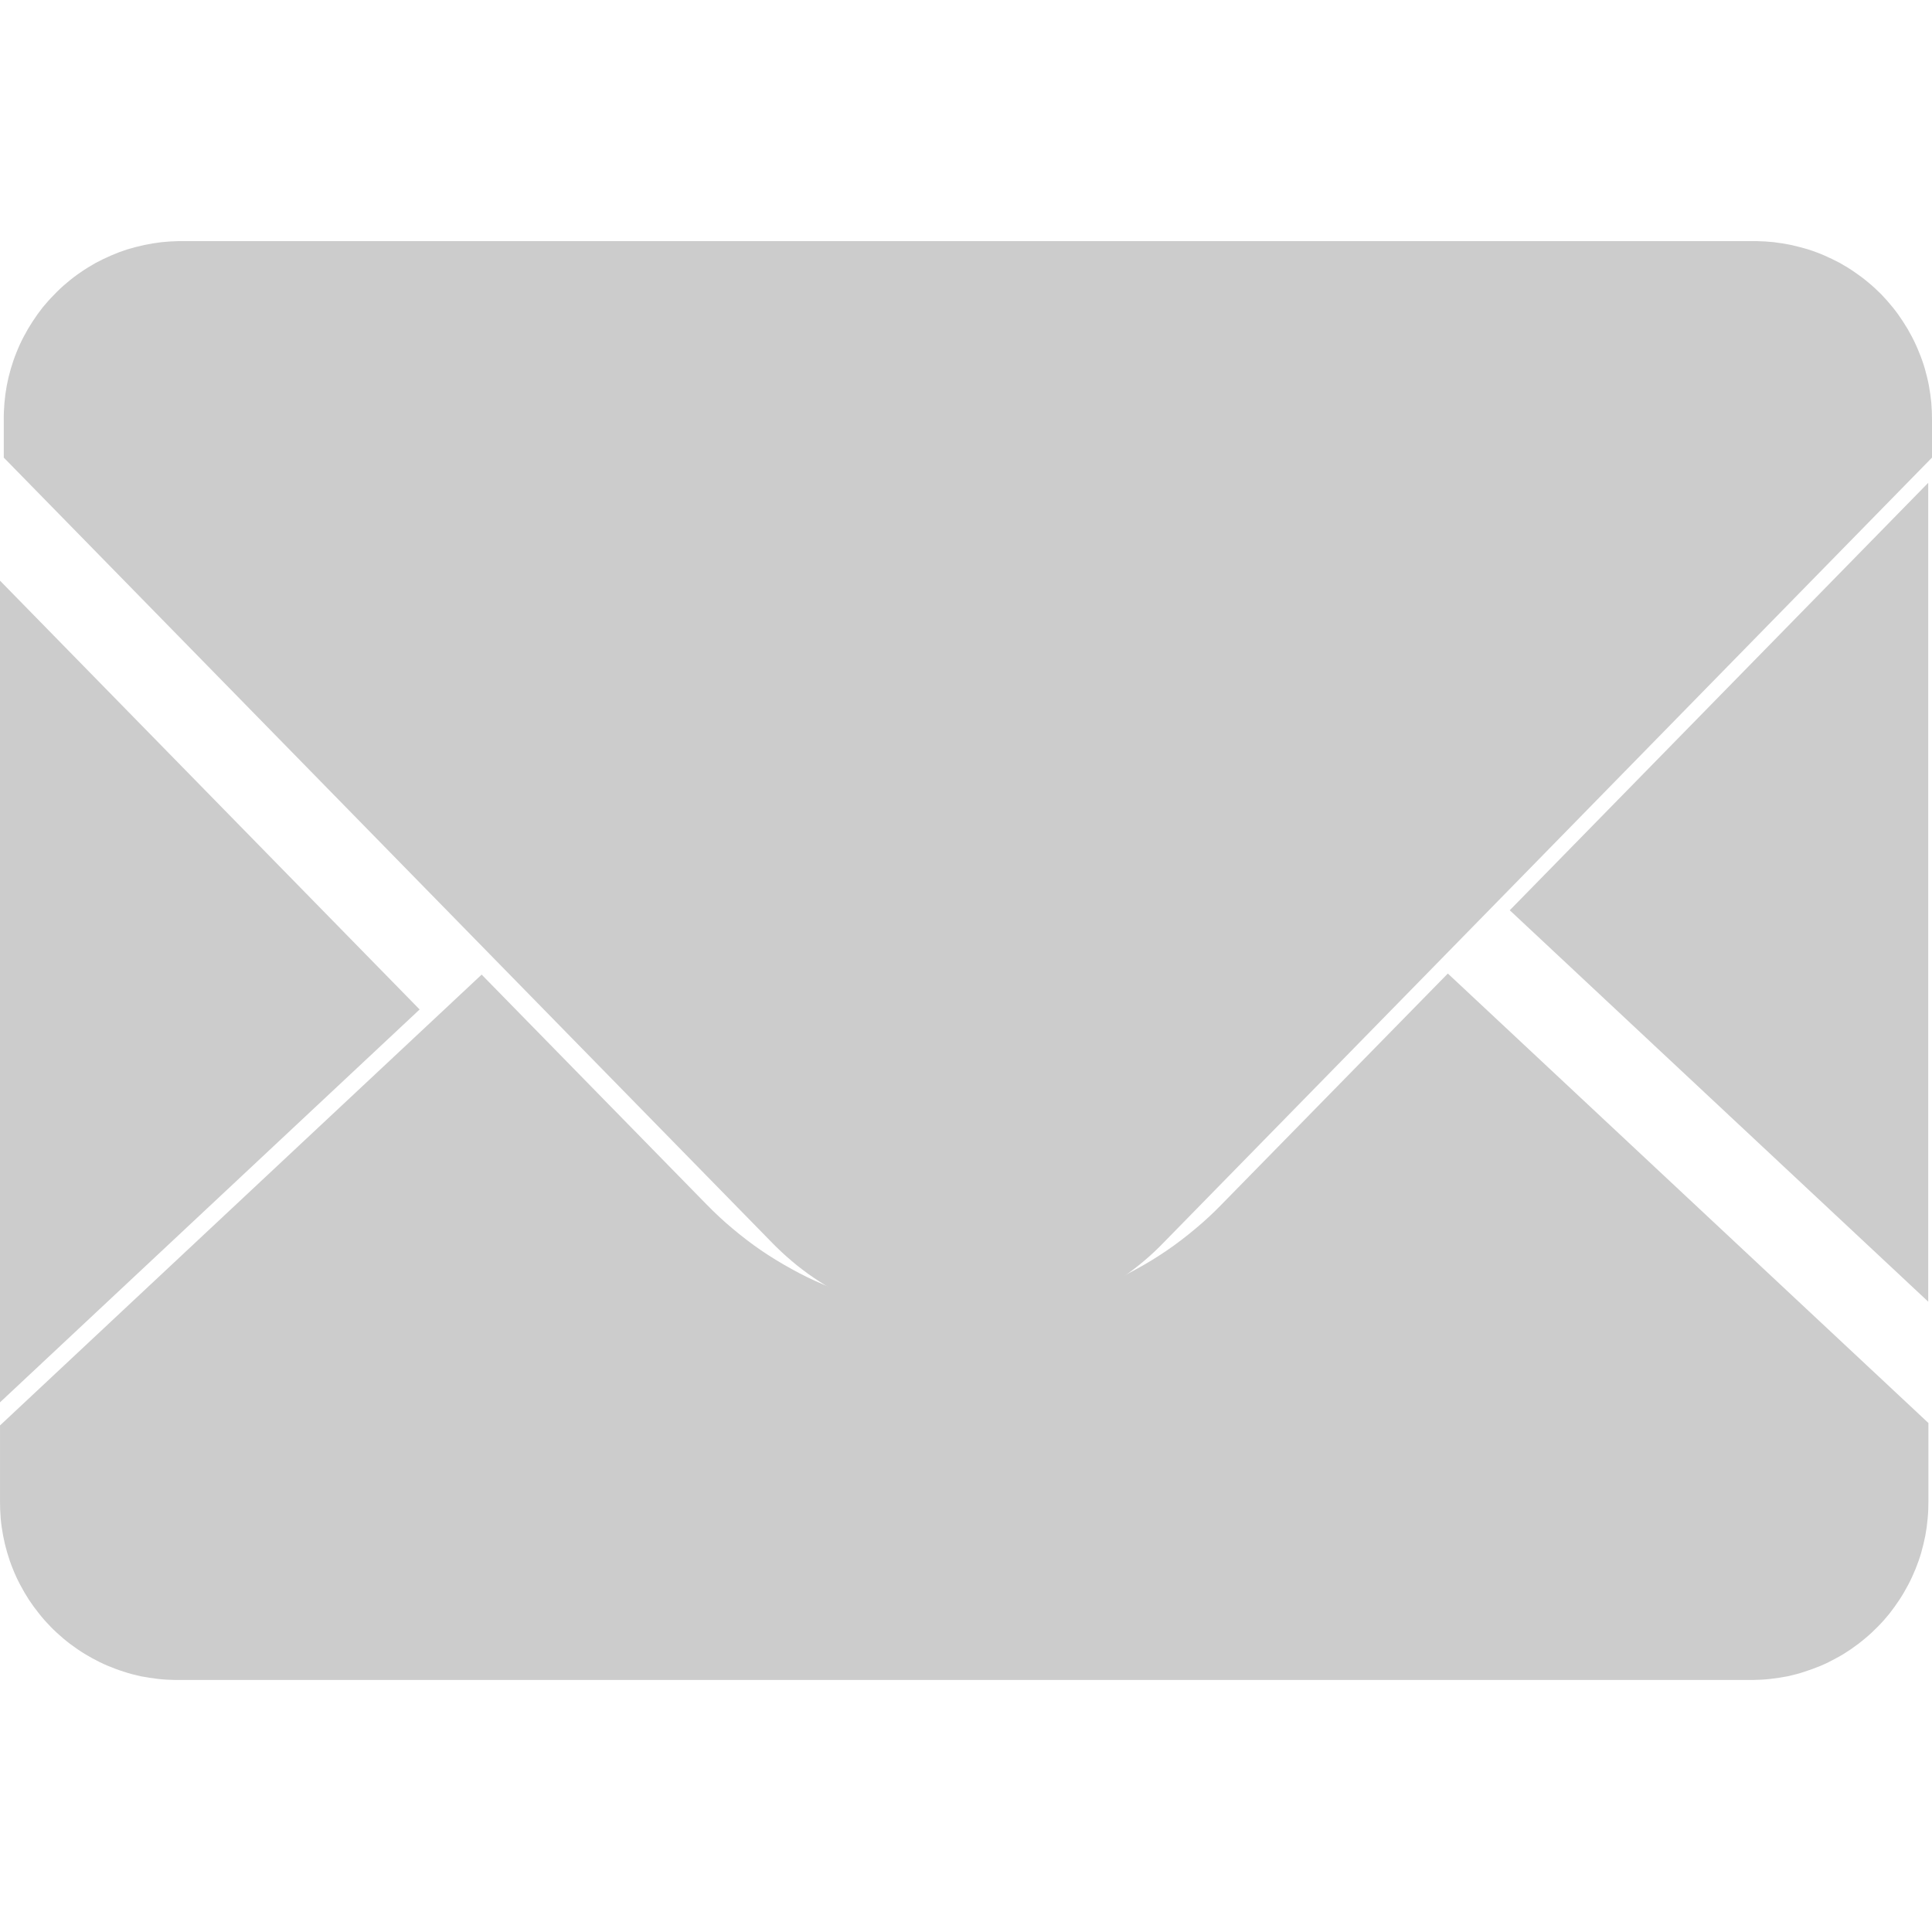 <svg xmlns="http://www.w3.org/2000/svg" xmlns:xlink="http://www.w3.org/1999/xlink" width="20" height="20" viewBox="0 0 20 20" fill="none">
<g opacity="0">
<rect x="0" y="0" width="20" height="20"   fill="#FFFFFF" >
</rect>
</g>
<path     fill="#CCCCCC"  d="M19.961 13.475L19.961 4.998L15.629 9.423L19.961 13.475ZM12.65 12.464C12.564 12.553 12.473 12.638 12.378 12.717C12.283 12.797 12.184 12.873 12.082 12.943C11.979 13.013 11.874 13.078 11.765 13.137C11.656 13.198 11.544 13.252 11.43 13.3C11.315 13.348 11.199 13.391 11.08 13.428C10.961 13.464 10.841 13.495 10.72 13.519C10.598 13.544 10.475 13.562 10.352 13.575C10.228 13.588 10.104 13.594 9.98 13.594C9.856 13.594 9.732 13.588 9.608 13.575C9.485 13.562 9.362 13.544 9.241 13.519C9.119 13.495 8.999 13.464 8.88 13.428C8.761 13.391 8.645 13.348 8.53 13.3C8.416 13.252 8.304 13.198 8.195 13.137C8.087 13.078 7.981 13.013 7.878 12.943C7.776 12.873 7.677 12.797 7.582 12.717C7.487 12.638 7.397 12.553 7.31 12.464L4.986 10.089L8.58307e-05 14.756L8.58307e-05 15.537C-0 15.598 0.002 15.658 0.007 15.717C0.012 15.777 0.021 15.837 0.032 15.896C0.043 15.955 0.057 16.013 0.074 16.071C0.091 16.129 0.11 16.186 0.133 16.241C0.155 16.297 0.18 16.351 0.208 16.404C0.236 16.457 0.266 16.509 0.299 16.56C0.332 16.61 0.367 16.658 0.405 16.705C0.442 16.752 0.482 16.797 0.524 16.84C0.566 16.883 0.61 16.923 0.656 16.962C0.702 17.001 0.75 17.037 0.8 17.071C0.849 17.105 0.9 17.136 0.953 17.165C1.006 17.194 1.06 17.221 1.115 17.244C1.17 17.267 1.226 17.288 1.284 17.306C1.341 17.325 1.399 17.34 1.458 17.353C1.516 17.364 1.576 17.373 1.635 17.38C1.695 17.387 1.755 17.39 1.815 17.391L18.148 17.391C18.208 17.39 18.267 17.387 18.327 17.38C18.387 17.373 18.446 17.364 18.505 17.353C18.564 17.34 18.622 17.325 18.679 17.306C18.736 17.288 18.792 17.267 18.848 17.244C18.903 17.221 18.957 17.194 19.009 17.165C19.062 17.137 19.113 17.105 19.163 17.071C19.212 17.037 19.26 17.001 19.306 16.962C19.352 16.924 19.396 16.883 19.438 16.84C19.48 16.798 19.52 16.753 19.558 16.706C19.595 16.659 19.63 16.61 19.663 16.56C19.696 16.51 19.726 16.458 19.754 16.405C19.782 16.352 19.807 16.297 19.83 16.241C19.852 16.186 19.872 16.13 19.889 16.071C19.905 16.014 19.919 15.956 19.931 15.896C19.942 15.838 19.95 15.779 19.955 15.719C19.961 15.659 19.963 15.599 19.963 15.539L19.963 14.731L14.988 10.078L12.653 12.461">
</path>
<path     fill="#CCCCCC"  d="M18.184 2.496L1.851 2.496C1.791 2.497 1.731 2.501 1.672 2.507C1.612 2.514 1.553 2.524 1.494 2.536C1.435 2.549 1.377 2.564 1.32 2.581C1.263 2.599 1.207 2.62 1.152 2.644C1.096 2.668 1.043 2.694 0.99 2.722C0.937 2.752 0.886 2.783 0.837 2.817C0.787 2.851 0.739 2.887 0.694 2.926C0.647 2.964 0.604 3.005 0.562 3.049C0.52 3.091 0.48 3.136 0.442 3.182C0.405 3.229 0.37 3.278 0.337 3.329C0.304 3.379 0.274 3.43 0.246 3.484C0.218 3.537 0.193 3.591 0.171 3.647C0.148 3.703 0.129 3.76 0.112 3.817C0.095 3.875 0.081 3.933 0.07 3.992C0.059 4.051 0.051 4.11 0.046 4.17C0.041 4.23 0.038 4.29 0.039 4.35L0.039 4.737L7.99 12.862C8.056 12.93 8.125 12.994 8.197 13.055C8.269 13.116 8.344 13.173 8.422 13.226C8.5 13.279 8.58 13.329 8.663 13.374C8.746 13.419 8.83 13.461 8.917 13.497C9.004 13.534 9.093 13.566 9.183 13.594C9.273 13.622 9.364 13.645 9.457 13.664C9.549 13.683 9.643 13.697 9.736 13.706C9.83 13.715 9.924 13.72 10.019 13.72C10.113 13.72 10.207 13.715 10.301 13.706C10.395 13.697 10.488 13.683 10.581 13.664C10.673 13.645 10.764 13.622 10.854 13.594C10.945 13.566 11.033 13.534 11.12 13.497C11.207 13.461 11.292 13.419 11.375 13.374C11.457 13.329 11.538 13.279 11.616 13.226C11.694 13.173 11.768 13.116 11.841 13.055C11.913 12.994 11.982 12.93 12.047 12.862L20 4.737L20 4.35C20 4.29 19.998 4.23 19.993 4.17C19.987 4.11 19.979 4.051 19.968 3.992C19.957 3.933 19.942 3.875 19.926 3.817C19.909 3.759 19.889 3.702 19.866 3.647C19.844 3.591 19.819 3.537 19.791 3.484C19.763 3.43 19.733 3.379 19.7 3.329C19.667 3.278 19.632 3.229 19.594 3.182C19.557 3.136 19.517 3.091 19.475 3.047C19.433 3.005 19.389 2.964 19.343 2.926C19.297 2.887 19.249 2.851 19.199 2.817C19.15 2.783 19.099 2.752 19.046 2.722C18.993 2.694 18.939 2.668 18.884 2.644C18.829 2.62 18.773 2.599 18.715 2.581C18.658 2.564 18.6 2.549 18.541 2.536C18.482 2.524 18.423 2.514 18.363 2.507C18.304 2.501 18.244 2.497 18.184 2.496ZM0 6.01L0 14.517L4.344 10.45L0 6.011">
</path>
</svg>
